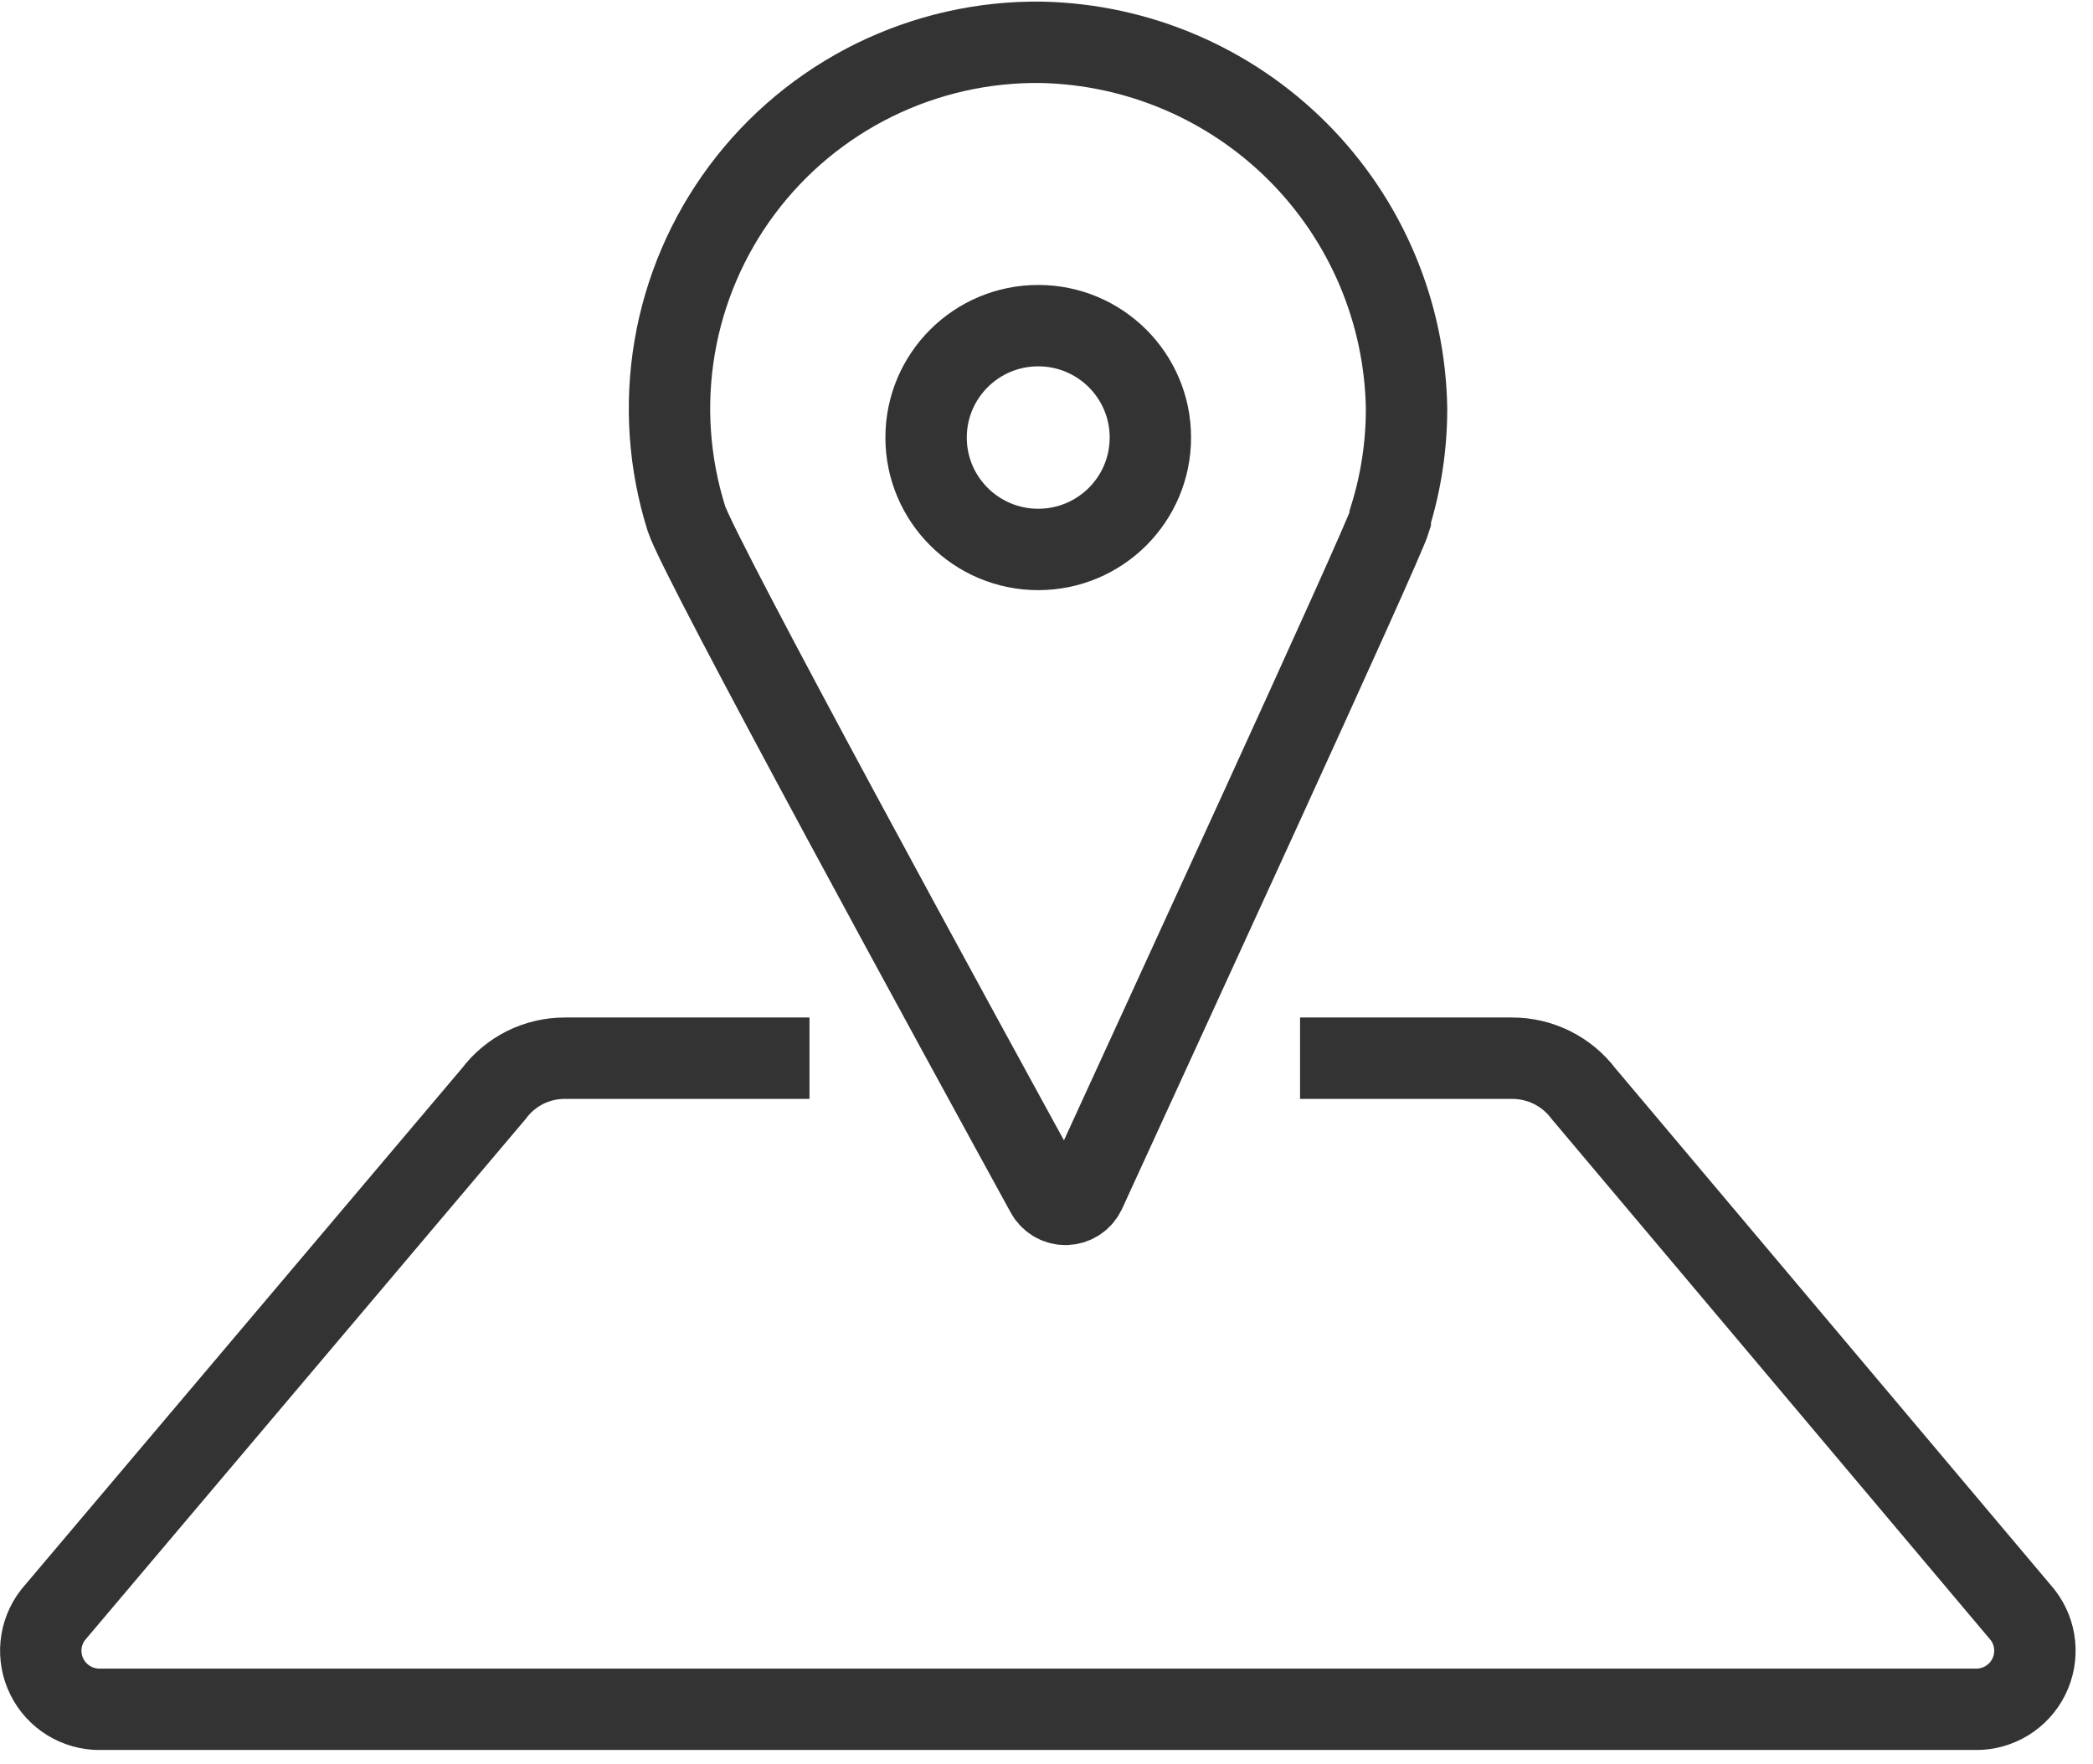 <svg width="70" height="59" viewBox="0 0 70 59" fill="none" xmlns="http://www.w3.org/2000/svg">
<g clip-path="url(#clip0_1961_3769)">
<path d="M27.073 35.391H18.889C18.429 35.39 17.974 35.497 17.562 35.702C17.15 35.908 16.792 36.207 16.516 36.575L1.773 54.01C1.548 54.301 1.409 54.649 1.373 55.014C1.337 55.38 1.404 55.749 1.568 56.078C1.731 56.407 1.984 56.684 2.298 56.877C2.611 57.069 2.973 57.17 3.341 57.167H66.08C66.448 57.17 66.809 57.069 67.123 56.877C67.437 56.684 67.69 56.407 67.853 56.078C68.017 55.749 68.084 55.38 68.048 55.014C68.012 54.649 67.873 54.301 67.648 54.01L52.959 36.575C52.68 36.206 52.32 35.908 51.905 35.702C51.491 35.497 51.035 35.39 50.572 35.391H43.48" stroke="#333333" stroke-width="2.722" stroke-miterlimit="10"></path>
<path d="M46.497 17.285C46.859 16.112 47.043 14.892 47.042 13.665C46.99 10.444 45.69 7.369 43.413 5.084C41.137 2.8 38.063 1.485 34.836 1.415C32.894 1.388 30.974 1.822 29.233 2.679C27.491 3.537 25.979 4.794 24.819 6.349C23.66 7.903 22.886 9.71 22.563 11.62C22.239 13.531 22.374 15.491 22.956 17.34C23.352 18.619 32.394 35.156 34.986 39.879C35.046 39.999 35.138 40.1 35.252 40.171C35.367 40.242 35.499 40.28 35.634 40.28C35.768 40.28 35.9 40.242 36.015 40.171C36.129 40.1 36.222 39.999 36.282 39.879C38.505 35.02 46.251 18.211 46.497 17.38V17.285Z" stroke="#333333" stroke-width="2.722" stroke-miterlimit="10"></path>
<path d="M34.723 18.376C36.795 18.376 38.474 16.701 38.474 14.633C38.474 12.566 36.795 10.891 34.723 10.891C32.652 10.891 30.973 12.566 30.973 14.633C30.973 16.701 32.652 18.376 34.723 18.376Z" stroke="#333333" stroke-width="2.722" stroke-miterlimit="10"></path>
</g>
<defs>
<clipPath id="clip0_1961_3769">
<rect width="69.462" height="58.525" fill="white"></rect>
</clipPath>
</defs>
</svg>
